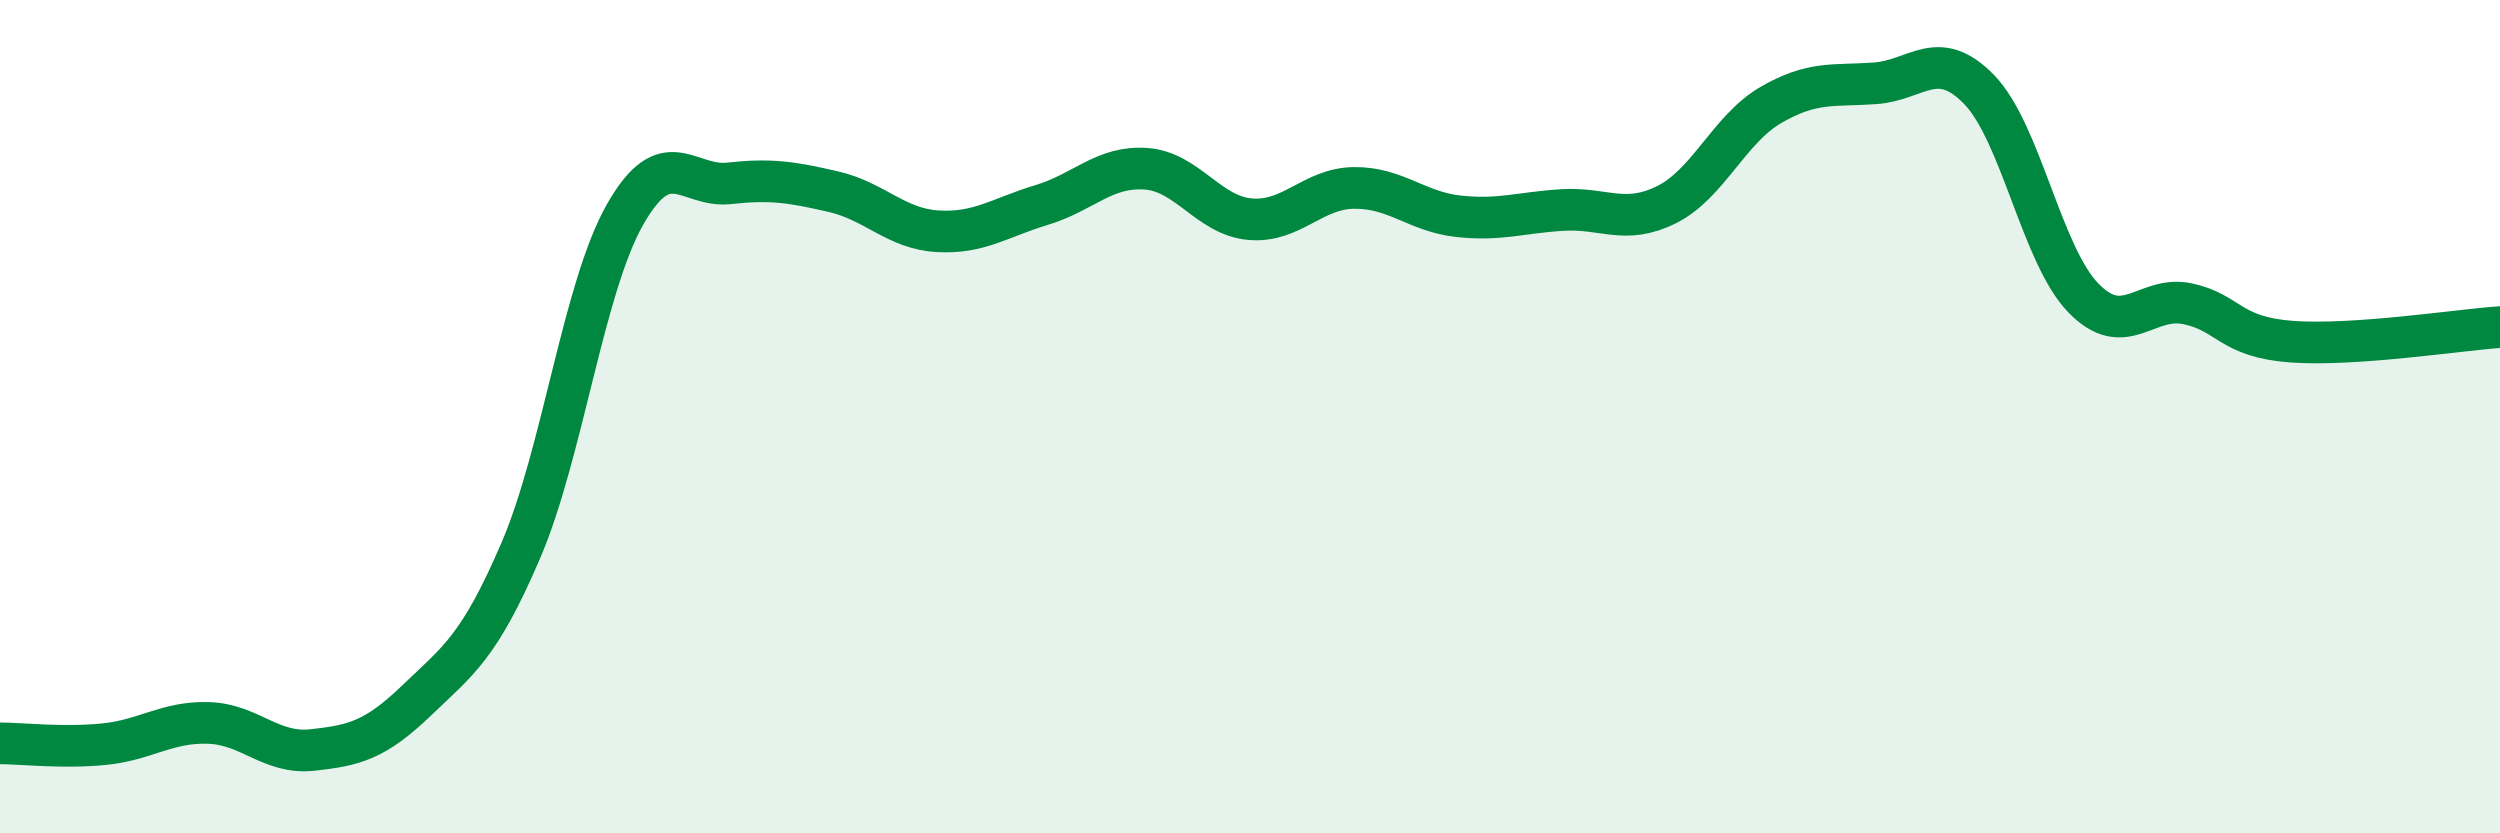 
    <svg width="60" height="20" viewBox="0 0 60 20" xmlns="http://www.w3.org/2000/svg">
      <path
        d="M 0,17.84 C 0.5,17.84 1.5,17.96 2.5,17.86 C 3.5,17.76 4,17.32 5,17.35 C 6,17.38 6.5,18.11 7.5,18 C 8.5,17.89 9,17.77 10,16.81 C 11,15.85 11.5,15.54 12.5,13.21 C 13.5,10.88 14,6.91 15,5.15 C 16,3.39 16.5,4.51 17.5,4.4 C 18.5,4.29 19,4.37 20,4.6 C 21,4.83 21.5,5.49 22.5,5.55 C 23.5,5.61 24,5.22 25,4.92 C 26,4.62 26.5,3.98 27.5,4.05 C 28.5,4.12 29,5.17 30,5.26 C 31,5.35 31.5,4.52 32.5,4.51 C 33.5,4.5 34,5.08 35,5.19 C 36,5.3 36.5,5.1 37.5,5.04 C 38.5,4.98 39,5.41 40,4.91 C 41,4.41 41.5,3.1 42.5,2.52 C 43.5,1.94 44,2.07 45,2 C 46,1.93 46.5,1.12 47.5,2.15 C 48.5,3.18 49,6.12 50,7.15 C 51,8.18 51.5,7.08 52.5,7.29 C 53.5,7.5 53.5,8.09 55,8.2 C 56.5,8.31 59,7.92 60,7.85L60 20L0 20Z"
        fill="#008740"
        opacity="0.1"
        stroke-linecap="round"
        stroke-linejoin="round"
      />
      <path
        d="M 0,17.84 C 0.5,17.84 1.5,17.96 2.5,17.86 C 3.5,17.76 4,17.32 5,17.35 C 6,17.38 6.5,18.11 7.5,18 C 8.5,17.89 9,17.77 10,16.81 C 11,15.85 11.5,15.54 12.5,13.21 C 13.5,10.88 14,6.91 15,5.15 C 16,3.39 16.5,4.51 17.5,4.4 C 18.5,4.29 19,4.37 20,4.6 C 21,4.83 21.5,5.49 22.5,5.55 C 23.5,5.61 24,5.22 25,4.92 C 26,4.62 26.5,3.98 27.5,4.05 C 28.5,4.12 29,5.17 30,5.26 C 31,5.35 31.5,4.52 32.5,4.51 C 33.5,4.5 34,5.08 35,5.19 C 36,5.3 36.5,5.1 37.5,5.04 C 38.5,4.98 39,5.41 40,4.91 C 41,4.41 41.5,3.1 42.5,2.52 C 43.5,1.94 44,2.07 45,2 C 46,1.93 46.5,1.12 47.5,2.15 C 48.5,3.18 49,6.12 50,7.15 C 51,8.18 51.5,7.08 52.5,7.29 C 53.5,7.5 53.5,8.09 55,8.2 C 56.5,8.31 59,7.92 60,7.85"
        stroke="#008740"
        stroke-width="1"
        fill="none"
        stroke-linecap="round"
        stroke-linejoin="round"
      />
    </svg>
  